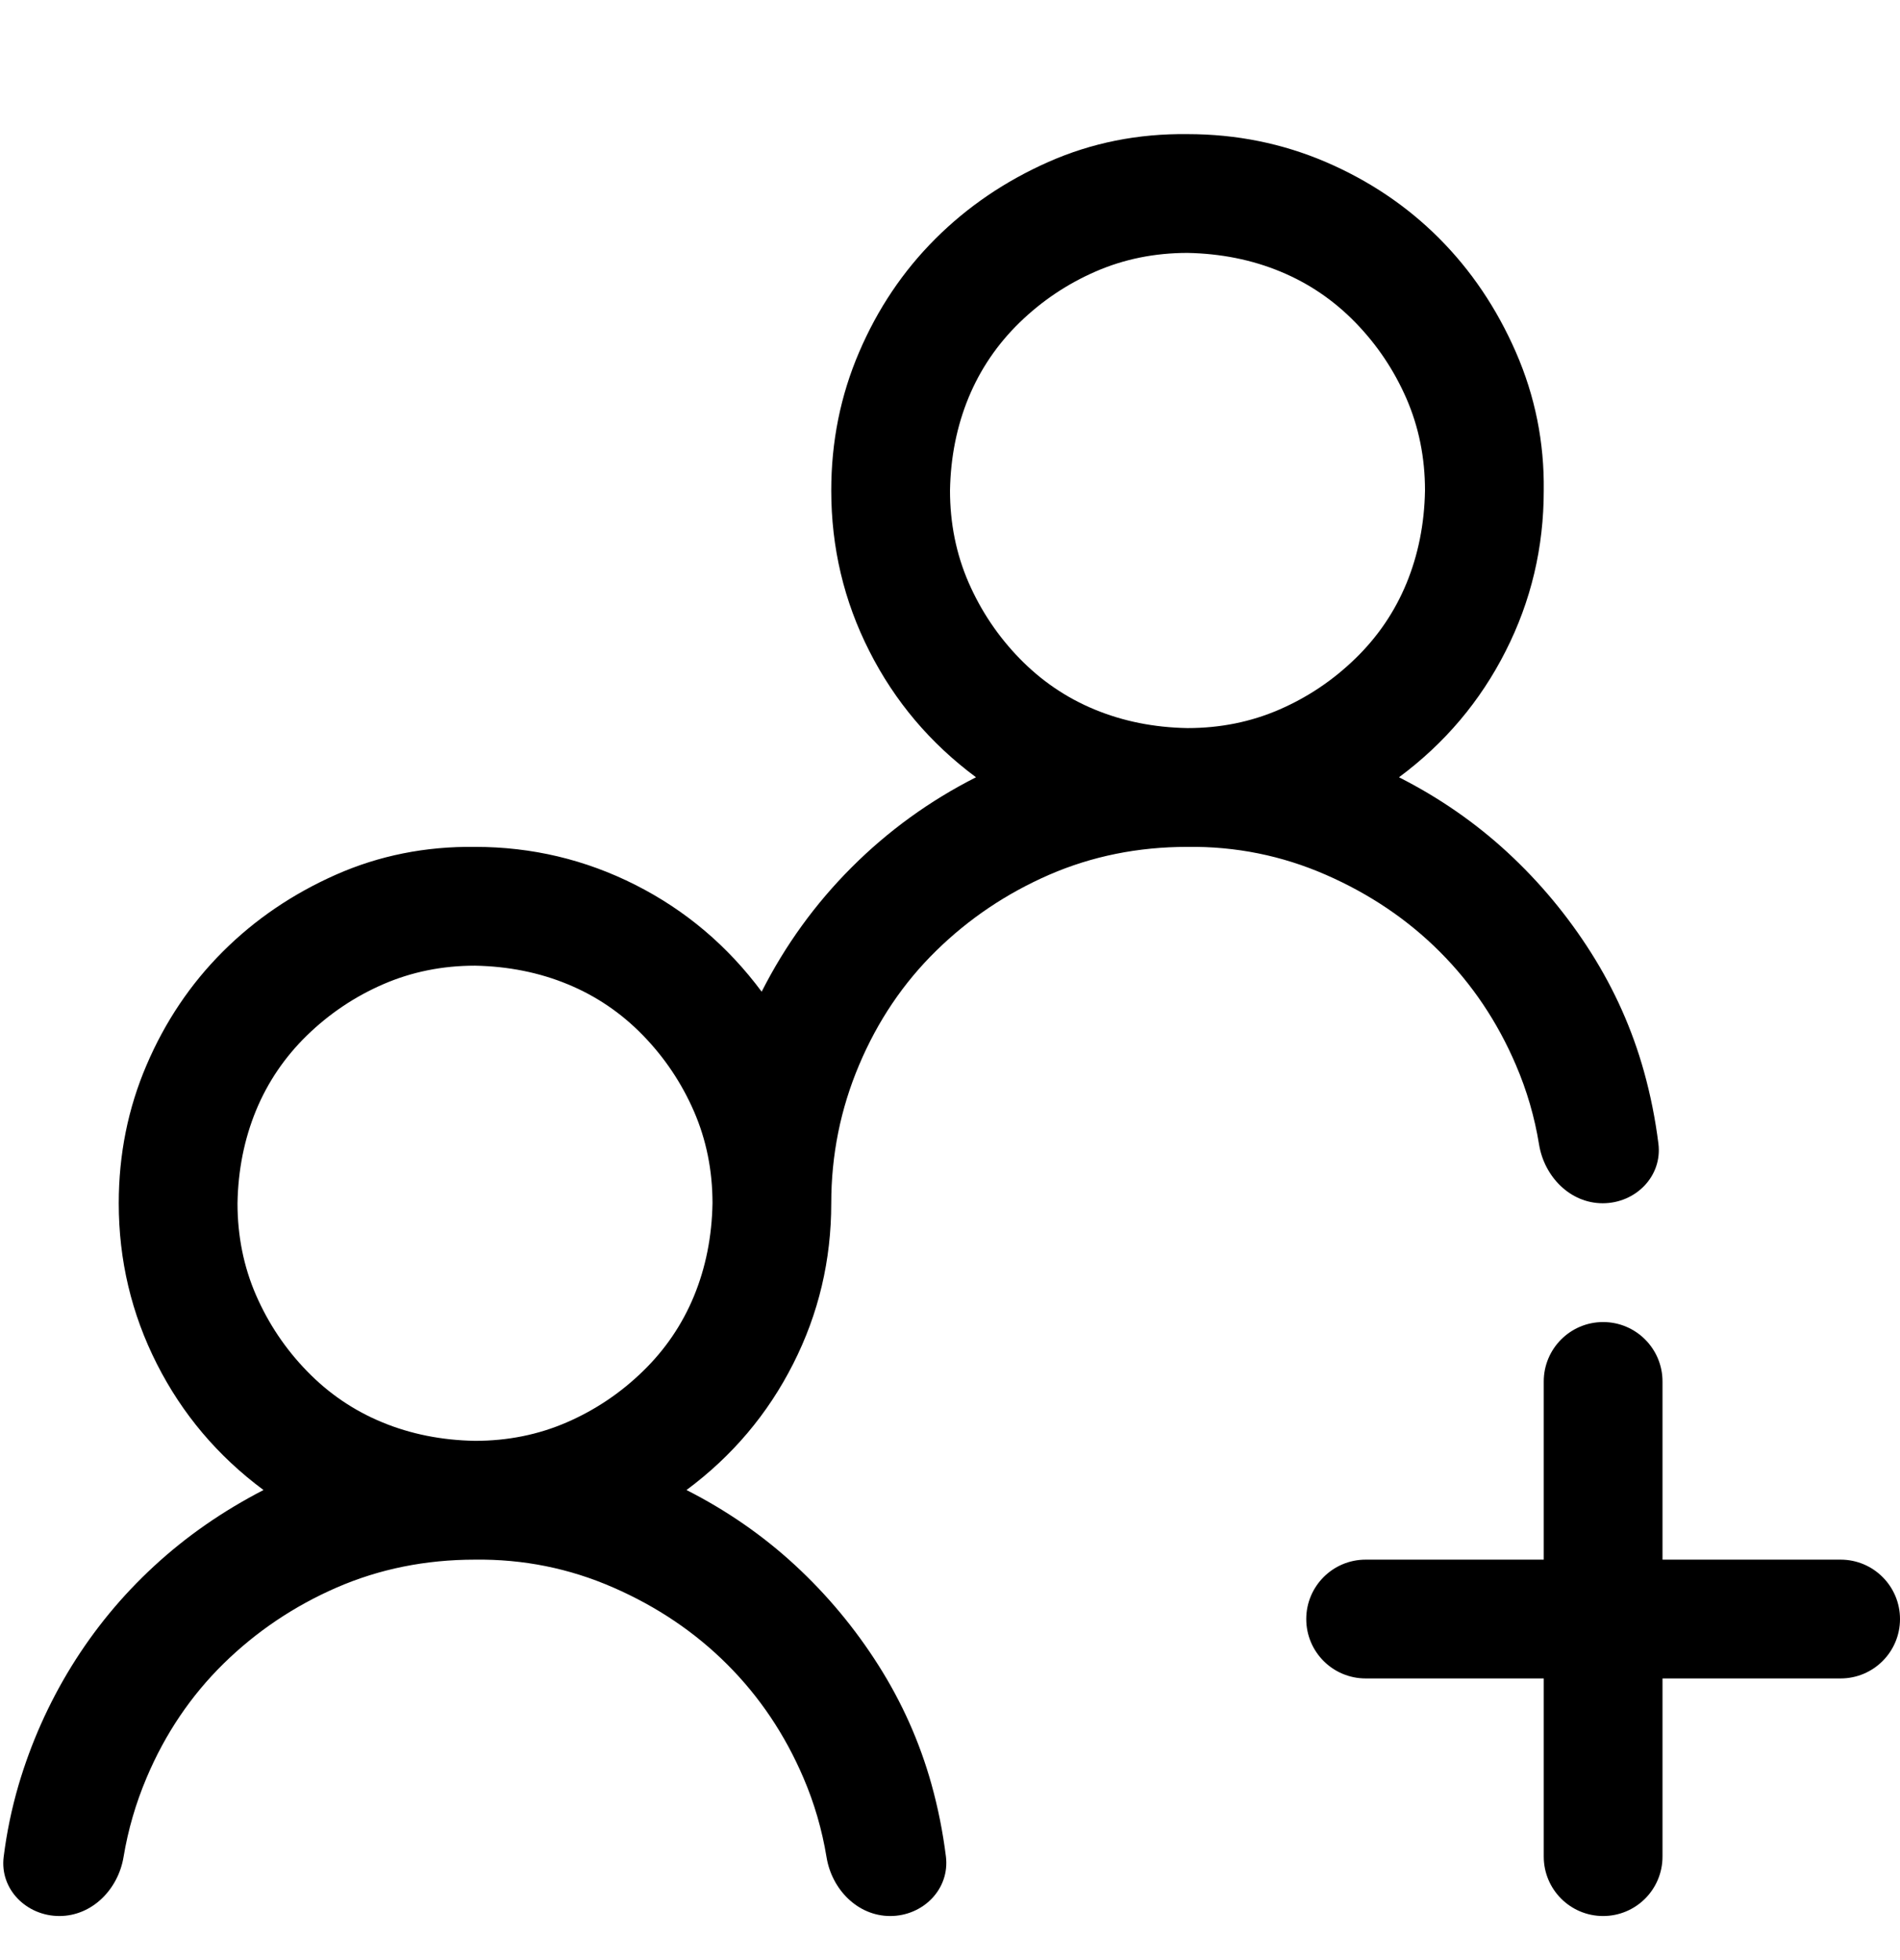 <svg width="32" height="33" viewBox="0 0 32 33" fill="none" xmlns="http://www.w3.org/2000/svg">
<g clip-path="url(#clip0_439_14647)">
<path d="M20 14.258C19.167 14.258 18.391 14.415 17.672 14.727C16.953 15.04 16.318 15.467 15.766 16.008C15.213 16.55 14.781 17.191 14.469 17.93C14.156 18.67 14 19.446 14 20.258C14 21.217 13.787 22.118 13.359 22.961C12.932 23.805 12.333 24.514 11.562 25.086C12.24 25.43 12.849 25.852 13.391 26.352C13.932 26.852 14.401 27.415 14.797 28.04C15.193 28.665 15.49 29.331 15.688 30.04C15.798 30.435 15.879 30.84 15.931 31.254C16 31.804 15.547 32.258 14.993 32.258C14.445 32.258 14.01 31.811 13.921 31.269C13.845 30.807 13.716 30.36 13.531 29.93C13.219 29.201 12.792 28.566 12.25 28.024C11.708 27.482 11.068 27.05 10.328 26.727C9.589 26.404 8.812 26.248 8 26.258C7.167 26.258 6.391 26.415 5.672 26.727C4.953 27.04 4.318 27.467 3.766 28.008C3.214 28.55 2.781 29.191 2.469 29.93C2.286 30.362 2.157 30.806 2.081 31.263C1.991 31.808 1.552 32.258 1 32.258C0.448 32.258 -0.007 31.809 0.062 31.261C0.113 30.851 0.197 30.449 0.312 30.055C0.521 29.347 0.818 28.68 1.203 28.055C1.589 27.43 2.052 26.868 2.594 26.368C3.135 25.868 3.75 25.441 4.438 25.086C3.667 24.514 3.068 23.805 2.641 22.961C2.214 22.118 2 21.217 2 20.258C2 19.435 2.156 18.659 2.469 17.93C2.781 17.201 3.208 16.566 3.75 16.024C4.292 15.482 4.927 15.05 5.656 14.727C6.385 14.404 7.167 14.248 8 14.258C8.958 14.258 9.859 14.472 10.703 14.899C11.547 15.326 12.255 15.925 12.828 16.696C13.224 15.915 13.729 15.217 14.344 14.602C14.958 13.988 15.656 13.482 16.438 13.086C15.667 12.514 15.068 11.805 14.641 10.961C14.213 10.118 14 9.217 14 8.258C14 7.435 14.156 6.659 14.469 5.93C14.781 5.201 15.208 4.566 15.75 4.024C16.292 3.482 16.927 3.05 17.656 2.727C18.385 2.404 19.167 2.248 20 2.258C20.823 2.258 21.599 2.415 22.328 2.727C23.057 3.04 23.693 3.467 24.234 4.008C24.776 4.55 25.208 5.191 25.531 5.93C25.854 6.67 26.01 7.446 26 8.258C26 9.217 25.787 10.118 25.359 10.961C24.932 11.805 24.333 12.514 23.562 13.086C24.24 13.43 24.849 13.852 25.391 14.352C25.932 14.852 26.401 15.415 26.797 16.04C27.193 16.665 27.49 17.331 27.688 18.04C27.798 18.435 27.879 18.84 27.931 19.254C28 19.804 27.547 20.258 26.993 20.258C26.445 20.258 26.01 19.811 25.921 19.269C25.846 18.807 25.716 18.36 25.531 17.93C25.219 17.201 24.792 16.566 24.25 16.024C23.708 15.482 23.068 15.05 22.328 14.727C21.588 14.404 20.812 14.248 20 14.258ZM16 8.258C16 8.81 16.104 9.326 16.312 9.805C16.521 10.284 16.807 10.711 17.172 11.086C17.537 11.461 17.958 11.748 18.438 11.946C18.917 12.144 19.438 12.248 20 12.258C20.552 12.258 21.068 12.154 21.547 11.946C22.026 11.738 22.453 11.451 22.828 11.086C23.203 10.722 23.49 10.3 23.688 9.821C23.885 9.342 23.99 8.821 24 8.258C24 7.706 23.896 7.191 23.688 6.711C23.479 6.232 23.193 5.805 22.828 5.43C22.463 5.055 22.042 4.769 21.562 4.571C21.083 4.373 20.562 4.269 20 4.258C19.448 4.258 18.932 4.362 18.453 4.571C17.974 4.779 17.547 5.066 17.172 5.43C16.797 5.795 16.51 6.217 16.312 6.696C16.115 7.175 16.01 7.696 16 8.258ZM8 24.258C8.552 24.258 9.068 24.154 9.547 23.946C10.026 23.738 10.453 23.451 10.828 23.086C11.203 22.722 11.49 22.3 11.688 21.821C11.885 21.342 11.99 20.821 12 20.258C12 19.706 11.896 19.191 11.688 18.711C11.479 18.232 11.193 17.805 10.828 17.43C10.463 17.055 10.042 16.769 9.562 16.571C9.083 16.373 8.562 16.269 8 16.258C7.448 16.258 6.932 16.363 6.453 16.571C5.974 16.779 5.547 17.066 5.172 17.43C4.797 17.795 4.51 18.217 4.312 18.696C4.115 19.175 4.01 19.696 4 20.258C4 20.81 4.104 21.326 4.312 21.805C4.521 22.284 4.807 22.711 5.172 23.086C5.536 23.461 5.958 23.748 6.438 23.946C6.917 24.144 7.438 24.248 8 24.258ZM32 27.258C32 27.811 31.552 28.258 31 28.258H28V31.258C28 31.811 27.552 32.258 27 32.258C26.448 32.258 26 31.811 26 31.258V28.258H23C22.448 28.258 22 27.811 22 27.258C22 26.706 22.448 26.258 23 26.258H26V23.258C26 22.706 26.448 22.258 27 22.258C27.552 22.258 28 22.706 28 23.258V26.258H31C31.552 26.258 32 26.706 32 27.258Z" fill="black"/>
</g>
<defs>
<clipPath id="clip0_439_14647">
<rect width="32" height="32" fill="black" transform="translate(0 0.258)"/>
</clipPath>
</defs>
</svg>
